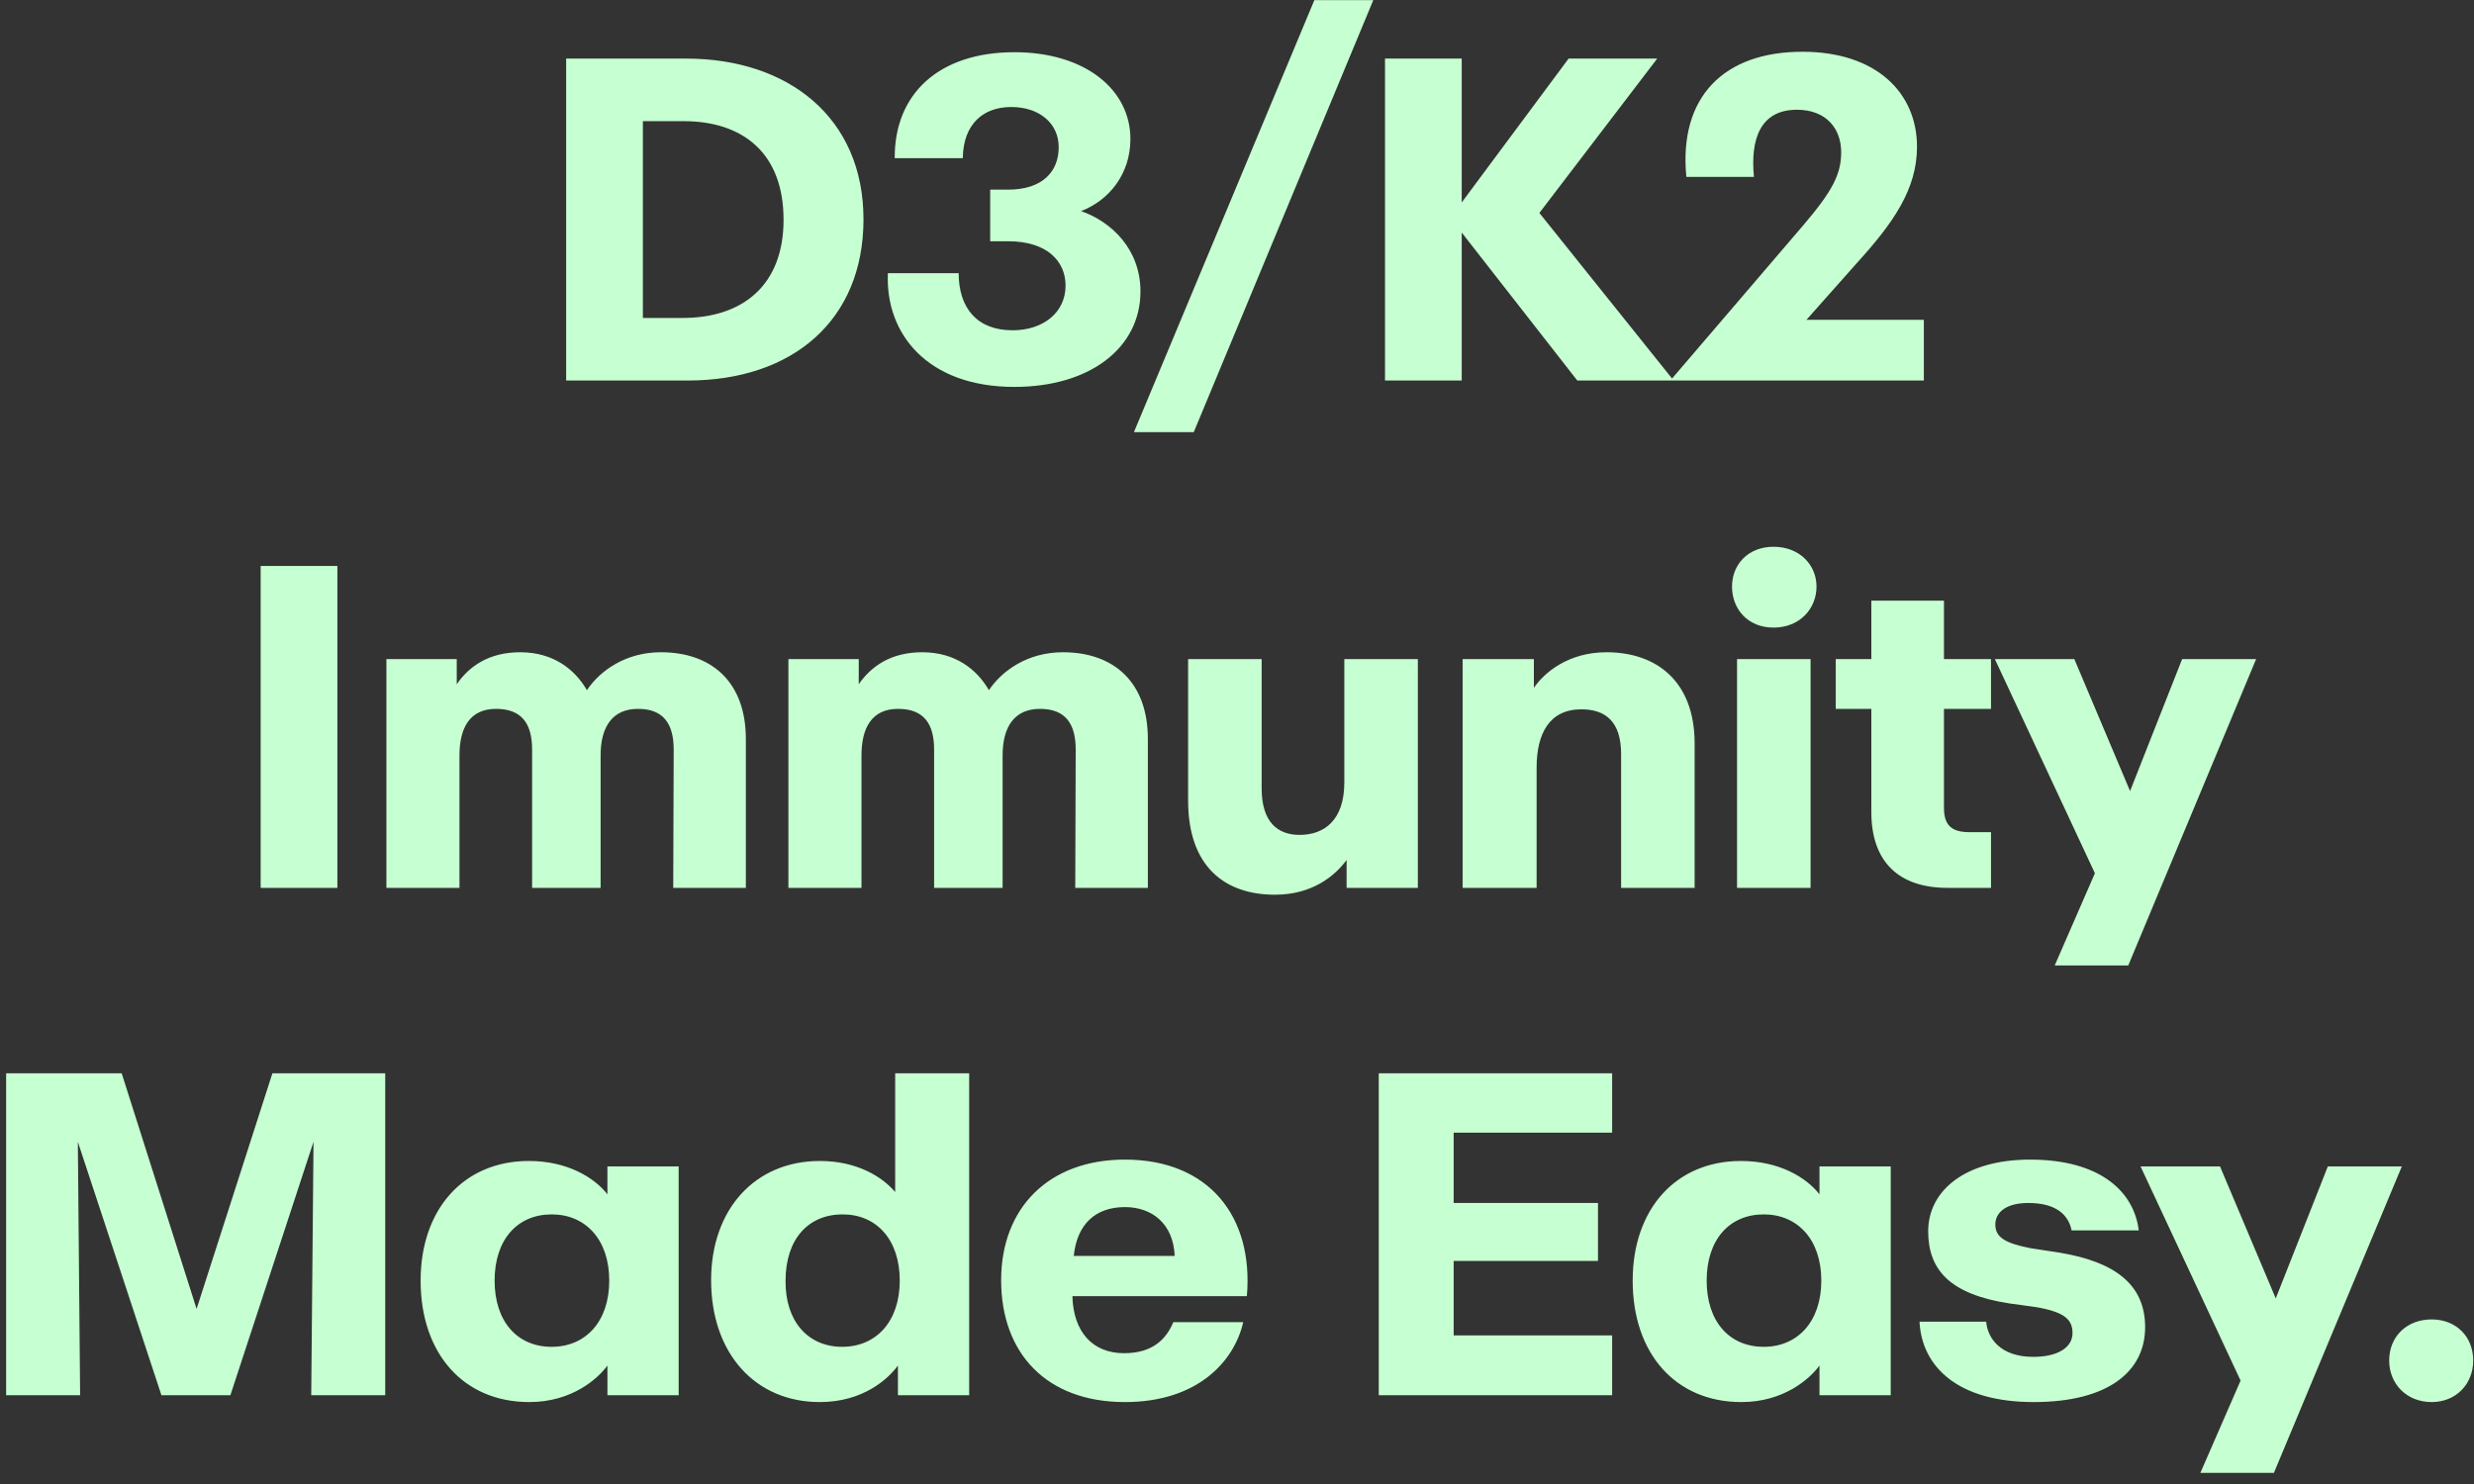 <svg width="195" height="117" viewBox="0 0 195 117" fill="none" xmlns="http://www.w3.org/2000/svg"><rect x="0" y="0" width="195" height="117" fill="#333333" stroke="none"/><path d="M44.624 30V4.62h9.468c8.028 0 13.968 4.644 13.968 12.672C68.06 25.248 62.48 30 54.2 30h-9.576zm6.048-4.932h3.132c4.716 0 7.956-2.556 7.956-7.74 0-5.292-3.24-7.776-7.884-7.776h-3.204v15.516zm29.283 5.436c-6.876 0-10.188-4.212-9.972-8.964h5.58c0 2.736 1.44 4.5 4.248 4.5 2.376 0 4.176-1.368 4.176-3.528 0-1.872-1.404-3.492-4.536-3.492h-1.404v-4.068h1.404c2.736 0 3.996-1.44 3.996-3.348 0-1.872-1.512-3.168-3.744-3.168-2.196 0-3.78 1.332-3.816 4.032h-5.364c-.036-5.076 3.492-8.352 9.432-8.352 5.58 0 9.144 2.952 9.144 6.84 0 2.808-1.728 4.86-3.888 5.688 2.376.828 4.68 2.988 4.68 6.336 0 4.428-3.96 7.524-9.936 7.524zm9.422 3.564L103.597.012h4.644L94.093 34.068h-4.716zM109.165 30V4.62h6.048v11.34l8.424-11.34h6.984l-9.288 12.168L131.917 30h-7.596l-9.108-11.664V30h-6.048zm32.968-12.24c2.268-2.664 2.988-3.996 2.988-5.76 0-1.836-1.152-3.348-3.492-3.348-2.916 0-3.672 2.376-3.384 5.292h-5.328c-.612-6.336 2.988-9.864 9.144-9.864 5.832 0 9.036 3.24 9.036 7.488 0 3.348-1.872 6.012-4.716 9.144l-3.996 4.5h9.252V30h-19.98l10.476-12.24zM20.545 70V44.62h6.048V70h-6.048zm9.911 0V51.964H36v1.98c.972-1.404 2.52-2.52 5.004-2.52 2.628 0 4.32 1.368 5.256 2.988 1.044-1.548 3.06-2.988 5.832-2.988 3.996 0 6.696 2.34 6.696 6.84V70h-5.724l.036-10.908c0-2.052-.828-3.204-2.808-3.204-2.016 0-2.952 1.404-2.952 3.672V70h-5.4V59.092c0-2.052-.828-3.204-2.844-3.204-2.052 0-2.88 1.476-2.88 3.672V70h-5.76zm31.686 0V51.964h5.544v1.98c.972-1.404 2.52-2.52 5.004-2.52 2.628 0 4.32 1.368 5.256 2.988 1.044-1.548 3.06-2.988 5.832-2.988 3.996 0 6.696 2.34 6.696 6.84V70H84.75l.036-10.908c0-2.052-.828-3.204-2.808-3.204-2.016 0-2.952 1.404-2.952 3.672V70h-5.4V59.092c0-2.052-.828-3.204-2.844-3.204-2.052 0-2.88 1.476-2.88 3.672V70h-5.76zm38.345.54c-3.996 0-6.84-2.268-6.84-7.416v-11.16h5.796v10.188c0 2.664 1.26 3.672 2.988 3.672 1.944 0 3.528-1.152 3.528-4.14v-9.72h5.796V70h-5.616v-2.196c-.936 1.26-2.7 2.736-5.652 2.736zm14.796-.54V51.964h5.616v2.268c.828-1.224 2.736-2.808 5.724-2.808 3.924 0 6.948 2.268 6.948 7.2V70h-5.796V59.452c0-2.52-1.188-3.528-3.132-3.528-2.52 0-3.528 1.908-3.528 4.608V70h-5.832zm21.63 0V51.964h5.796V70h-5.796zm-.396-23.76c0-1.692 1.224-3.132 3.276-3.132 2.052 0 3.384 1.44 3.384 3.132 0 1.764-1.332 3.24-3.384 3.24-2.052 0-3.276-1.476-3.276-3.24zM153.511 70c-3.888 0-6.012-2.088-6.012-5.976v-8.136h-2.808v-3.924h2.808v-4.608h5.724v4.608h3.708v3.924h-3.708V63.7c0 1.44.684 1.908 2.016 1.908h1.692V70h-3.42zm8.44 6.12l3.168-7.272-7.884-16.884h6.264l4.392 10.404 4.104-10.404h5.832l-10.08 24.156h-5.796zM.483 110V84.62h9.108l5.904 18.576 5.976-18.576h8.892V110h-5.832l.18-19.98L18.16 110h-5.436L6.135 90.02l.18 19.98H.483zm41.238.54c-5.184 0-8.568-3.816-8.568-9.576 0-5.616 3.384-9.432 8.532-9.432 3.024 0 5.148 1.296 6.192 2.628v-2.196h5.616V110h-5.616v-2.34c-.756 1.044-2.808 2.88-6.156 2.88zm-2.736-9.576c0 3.204 1.764 5.22 4.5 5.22 2.664 0 4.536-1.98 4.536-5.22 0-3.24-1.872-5.22-4.536-5.22-2.7 0-4.5 1.98-4.5 5.22zm25.633 9.576c-5.076 0-8.568-3.816-8.568-9.612 0-5.58 3.456-9.396 8.568-9.396 2.952 0 4.932 1.26 5.94 2.448v-9.36h5.832V110h-5.616v-2.34c-.756 1.044-2.736 2.88-6.156 2.88zm-2.7-9.576c-.036 3.204 1.764 5.22 4.464 5.22 2.664 0 4.536-1.98 4.536-5.22 0-3.24-1.836-5.22-4.5-5.22-2.736 0-4.5 1.98-4.5 5.22zm26.748 9.576c-6.192 0-9.756-3.852-9.756-9.612 0-5.688 3.744-9.504 9.756-9.504 6.624 0 10.152 4.5 9.612 10.764H84.526c.072 2.808 1.584 4.5 4.068 4.5 2.232 0 3.312-1.08 3.888-2.448h5.508c-.684 3.024-3.528 6.3-9.324 6.3zm-4.032-11.52h7.956c-.108-2.556-1.8-3.852-3.924-3.852-2.34 0-3.78 1.368-4.032 3.852zM108.673 110V84.62h18.396v4.68h-12.492v5.544h11.376v4.572h-11.376v5.868h12.492V110h-18.396zm28.582.54c-5.184 0-8.568-3.816-8.568-9.576 0-5.616 3.384-9.432 8.532-9.432 3.024 0 5.148 1.296 6.192 2.628v-2.196h5.616V110h-5.616v-2.34c-.756 1.044-2.808 2.88-6.156 2.88zm-2.736-9.576c0 3.204 1.764 5.22 4.5 5.22 2.664 0 4.536-1.98 4.536-5.22 0-3.24-1.872-5.22-4.536-5.22-2.7 0-4.5 1.98-4.5 5.22zm25.776 9.576c-6.012 0-8.82-2.808-9-6.336h5.256c.108 1.296 1.116 2.772 3.708 2.772 2.016 0 3.096-.792 3.096-1.872 0-1.044-.576-1.656-2.88-2.052l-2.088-.288c-4.716-.72-6.408-2.664-6.408-5.688 0-3.204 2.916-5.652 8.028-5.652 5.616 0 8.208 2.592 8.568 5.58h-5.292c-.252-1.26-1.26-2.16-3.42-2.16-1.764 0-2.592.756-2.592 1.692 0 1.008.756 1.476 2.772 1.872l2.34.36c4.284.72 6.696 2.484 6.696 5.868 0 3.492-2.916 5.904-8.784 5.904zm13.139 5.58l3.168-7.272-7.884-16.884h6.264l4.392 10.404 4.104-10.404h5.832l-10.08 24.156h-5.796zm18.228-5.58c-1.98 0-3.348-1.44-3.348-3.276 0-1.872 1.368-3.24 3.348-3.24 1.944 0 3.276 1.368 3.276 3.24 0 1.836-1.332 3.276-3.276 3.276z" fill="#C6FFD1"/></svg>